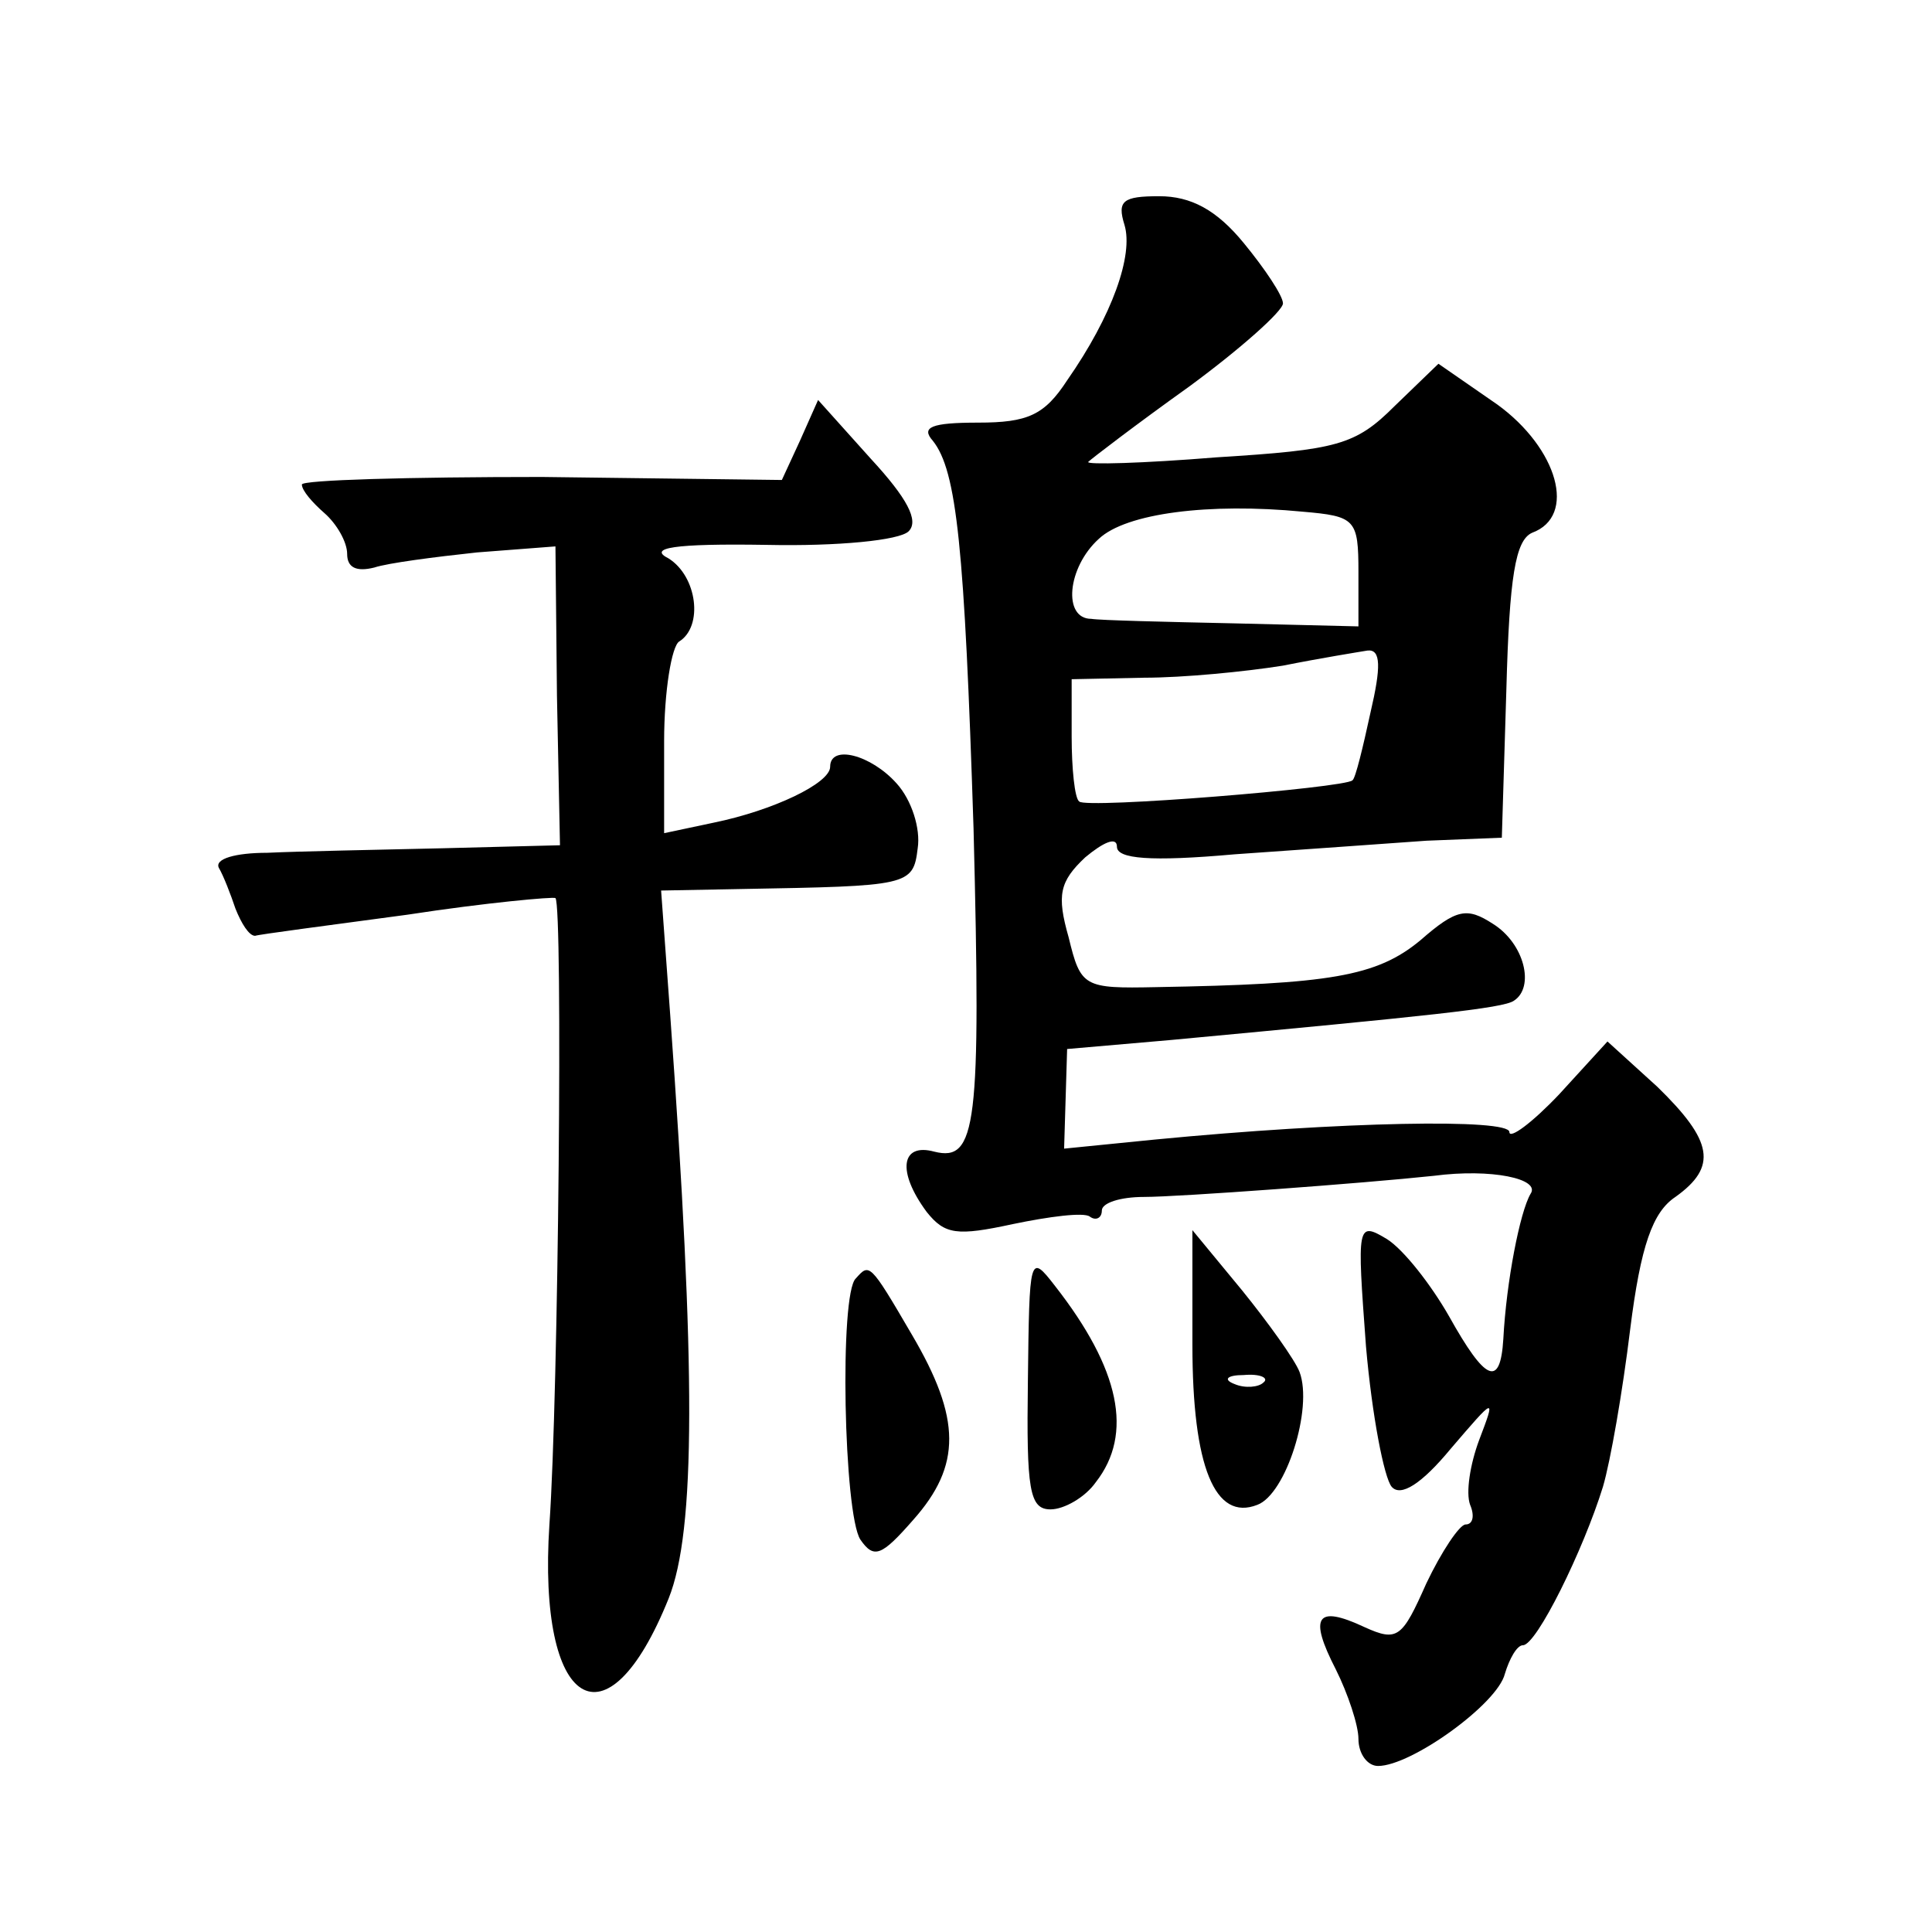 <?xml version="1.0" standalone="no"?>
<!DOCTYPE svg PUBLIC "-//W3C//DTD SVG 20010904//EN"
 "http://www.w3.org/TR/2001/REC-SVG-20010904/DTD/svg10.dtd">
<svg version="1.0" xmlns="http://www.w3.org/2000/svg"
 width="128pt" height="128pt" viewBox="0 0 128 128"
 preserveAspectRatio="xMidYMid meet">
<g transform="translate(0,128) scale(0.1,-0.1)"
fill="#0" stroke="none">
<path d="M745 1131 c6 -20 -8 -60 -38 -103 -15 -23 -26 -28 -59 -28 -31 0 -38 -3
-30 -12 16 -20 21 -71 27 -257 5 -197 2 -221 -26 -214 -22 6 -25 -13 -5 -40 12
-15 20 -16 57 -8 24 5 47 8 51 5 4 -3 8 -1 8 4 0 5 12 9 28 9 23 0 145 9 192 14
38 5 71 -2 64 -12 -7 -12 -16 -58 -18 -96 -2 -33 -12 -28 -36 15 -12 21 -30 44
-41 51 -20 12 -20 10 -14 -71 4 -46 12 -87 17 -93 6 -7 20 2 39 25 30 35 30 35
19 6 -6 -16 -9 -35 -6 -43 3 -7 2 -13 -3 -13 -4 0 -16 -18 -26 -39 -16 -36 -19
-39 -41 -29 -32 15 -37 7 -19 -28 8 -16 15 -37 15 -46 0 -10 6 -18 13 -18 22 0
79 41 84 61 3 10 8 19 12 19 9 0 40 63 53 105 5 17 13 63 18 104 7 56 15 78 30
88 28 20 25 37 -12 73 l-33 30 -32 -35 c-18 -19 -33 -30 -33 -25 0 9 -111 7 -235
-5 l-60 -6 1 33 1 33 69 6 c171 16 220 21 227 26 14 9 7 38 -14 51 -17 11 -24 10
-48 -11 -29 -24 -60 -29 -175 -31 -48 -1 -50 0 -58 33 -8 28 -6 37 11 53 12 10
21 14 21 7 0 -8 22 -10 78 -5 42 3 100 7 127 9 l50 2 3 98 c2 75 6 99 17 104 30
11 17 56 -23 85 l-39 27 -29 -28 c-26 -26 -38 -29 -118 -34 -49 -4 -87 -5 -85 -3
2 2 32 25 67 50 34 25 62 50 62 55 0 5 -12 23 -26 40 -18 22 -35 31 -56 31 -24
0 -28 -3 -23 -19z m155 -230 l0 -36 -82 2 c-46 1 -89 2 -95 3 -19 0 -16 34 5 53
18 17 73 24 135 18 35 -3 37 -5 37 -40z m8 -93 c-5 -23 -10 -44 -12 -45 -5 -5 -177
-19 -181 -14 -3 2 -5 22 -5 43 l0 38 48 1 c26 0 67 4 92 8 25 5 50 9 56 10 9 1
9 -11 2 -41z M530 988 l-12 -26 -159 2 c-88 0 -159 -2 -159 -5 0 -4 7 -12 15 -19
8 -7 15 -19 15 -27 0 -9 6 -12 18 -9 9 3 40 7 68 10 l52 4 1 -99 2 -99 -78 -2 c-43
-1 -95 -2 -116 -3 -21 0 -35 -4 -32 -10 3 -5 8 -18 11 -27 4 -10 9 -18 13 -18 3
1 49 7 101 14 52 8 97 12 98 11 5 -5 2 -330 -4 -415 -8 -122 38 -151 79 -49 18
45 18 152 1 387 l-6 82 53 1 c111 2 114 2 117 27 2 13 -4 32 -14 43 -17 19 -44
26 -44 11 0 -11 -38 -29 -77 -37 l-33 -7 0 61 c0 33 5 63 10 66 16 10 12 43 -7
55 -14 7 3 10 65 9 47 -1 88 3 94 9 7 7 -1 22 -25 48 l-35 39 -12 -27z M790 389
c0 -81 15 -117 43 -106 19 7 37 64 28 88 -3 8 -21 33 -38 54 l-33 40 0 -76z m47
-25 c-3 -3 -12 -4 -19 -1 -8 3 -5 6 6 6 11 1 17 -2 13 -5z M681 365 c-1 -72 1 -85
15 -85 9 0 23 8 30 18 25 32 16 75 -27 130 -17 22 -17 20 -18 -63z M567 433 c-11
-10 -8 -156 3 -173 9 -13 14 -11 35 13 32 36 32 67 -1 123 -28 48 -28 47 -37 37z"/>
</g>
</svg>
